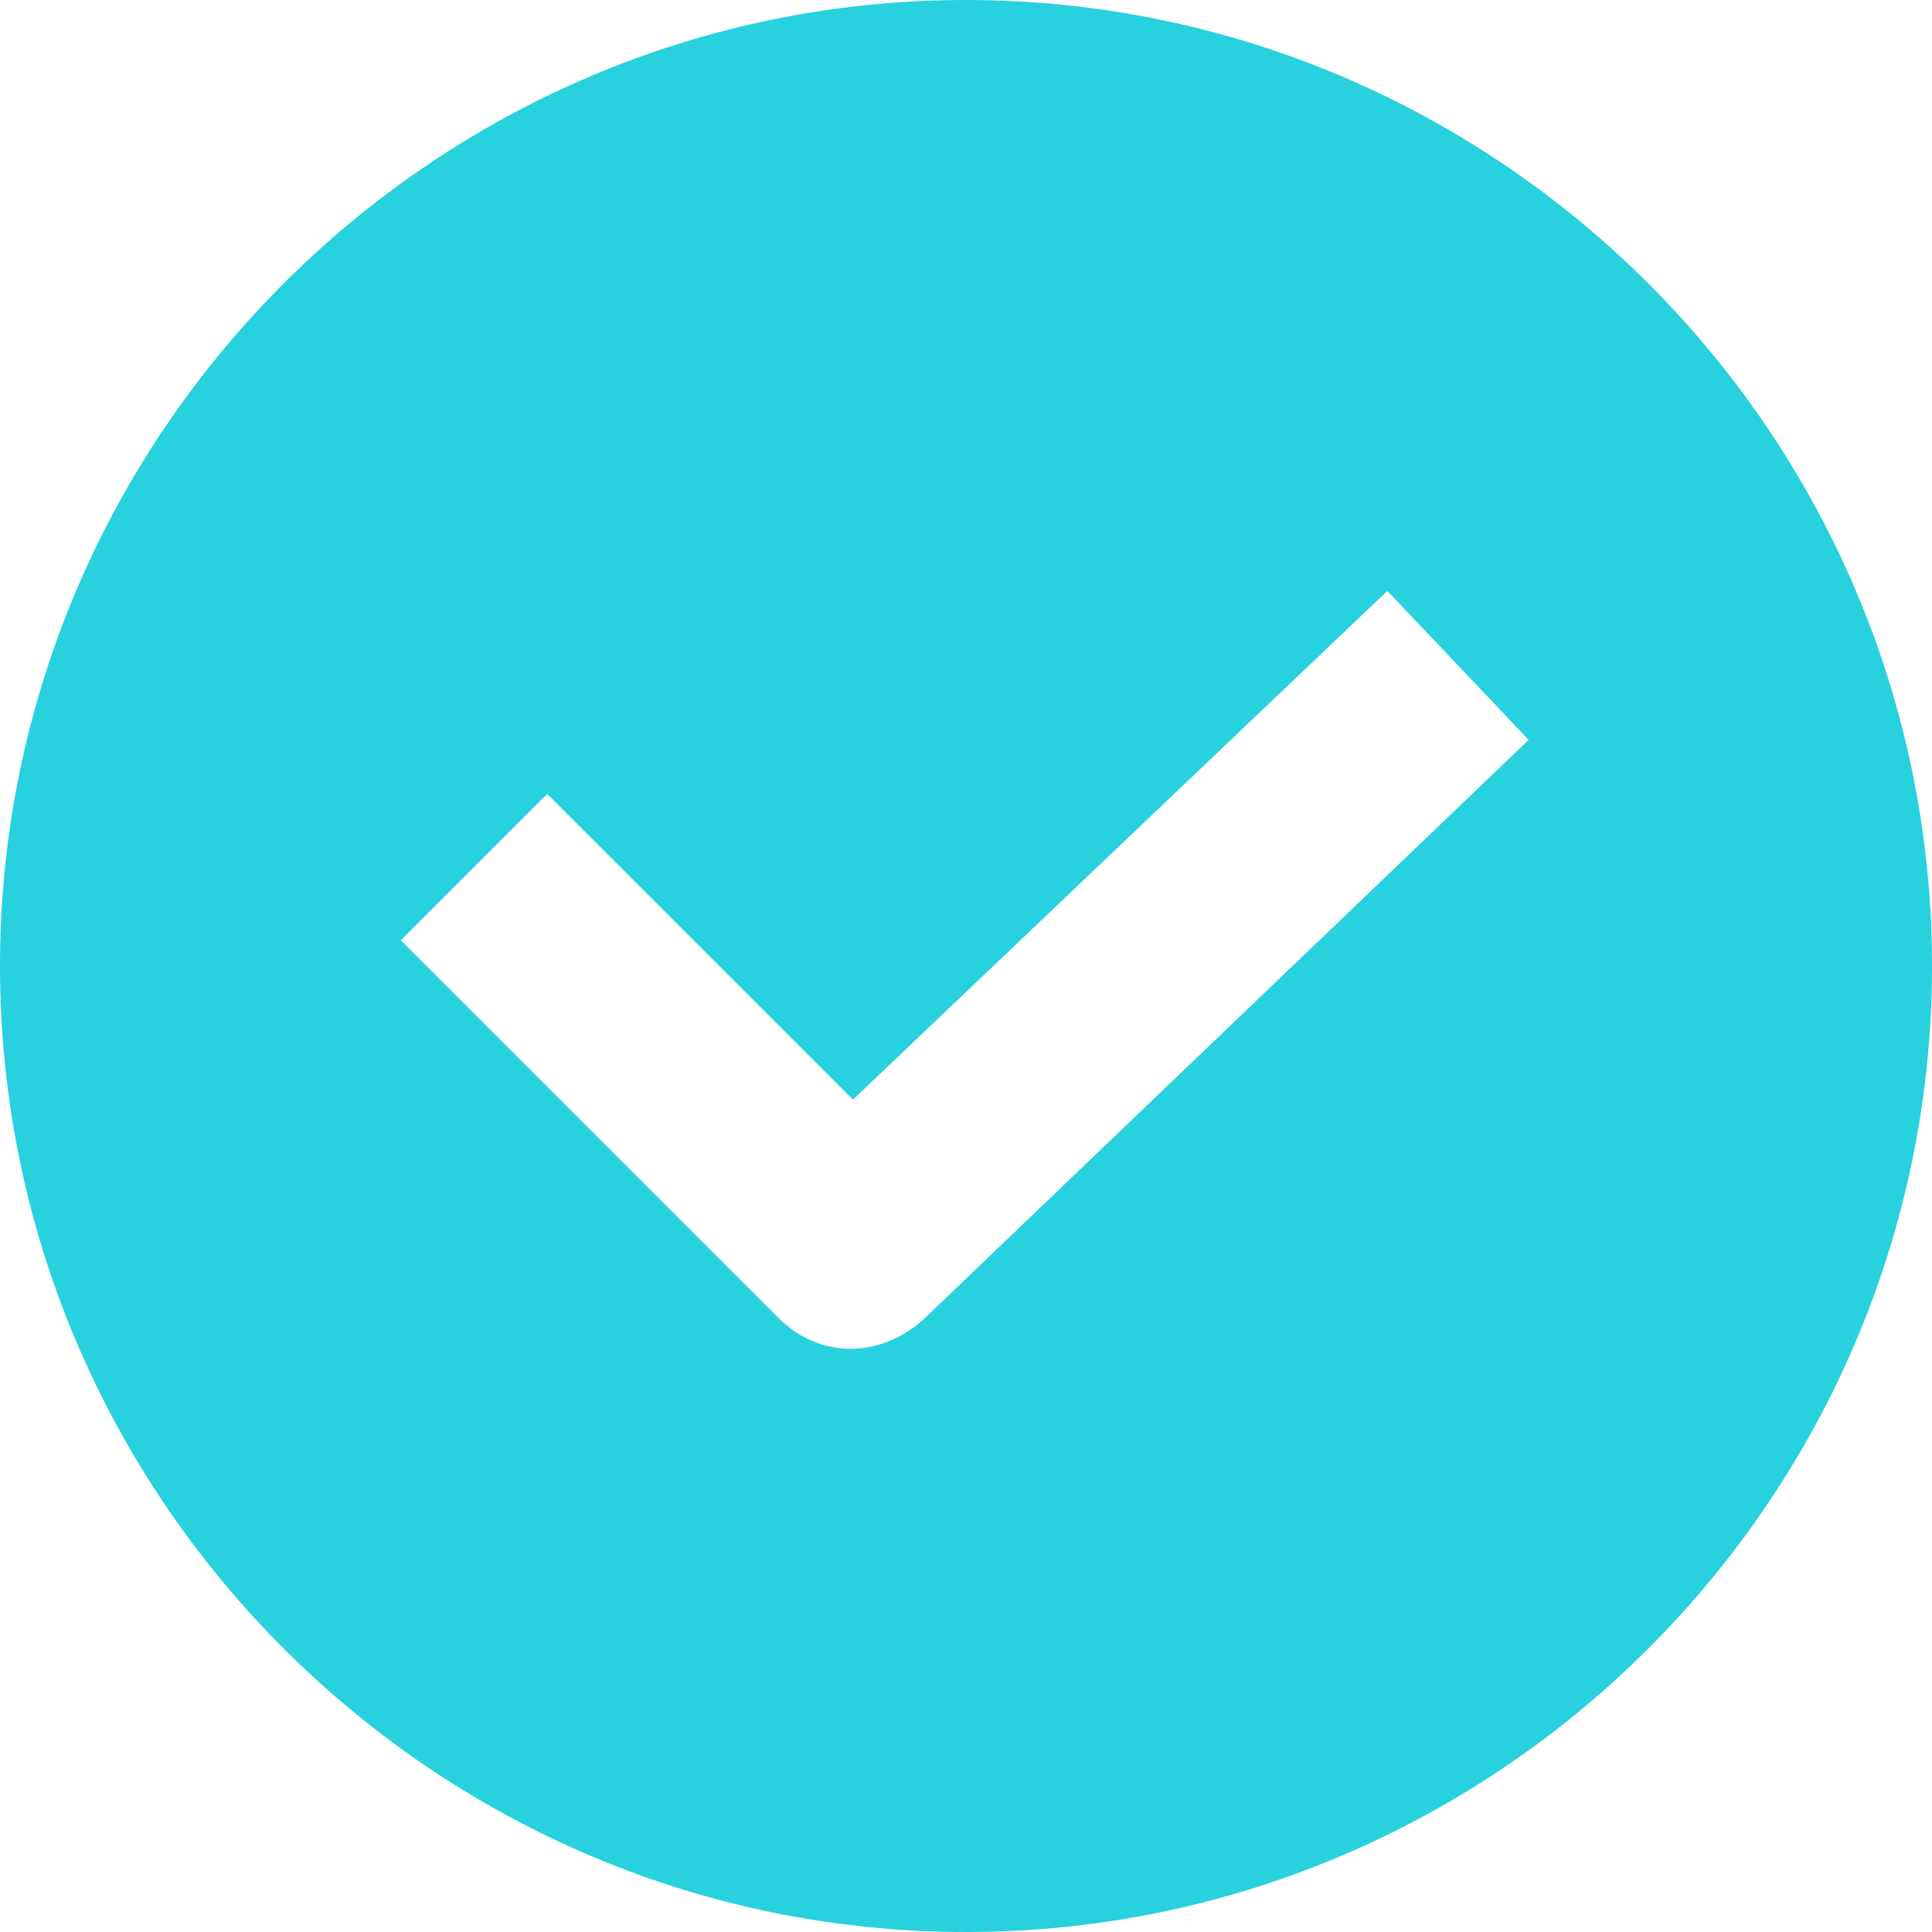 <?xml version="1.0" encoding="UTF-8"?> <svg xmlns:xlink="http://www.w3.org/1999/xlink" xmlns="http://www.w3.org/2000/svg" width="64px" height="64px" viewBox="0 0 64 64"> <path d="M32 0C14.383 0 0 14.383 0 32C0 49.617 14.383 64 32 64C49.617 64 64 49.617 64 32C64 14.383 49.617 0 32 0L32 0L32 0ZM30.553 43.744C29.873 44.34 29.021 44.681 28.171 44.681C27.319 44.681 26.468 44.34 25.788 43.659L13.277 31.149L18.128 26.298L28.256 36.425L45.958 19.574L50.639 24.51L30.553 43.744L30.553 43.744L30.553 43.744Z" id="Shape-Copy" fill="#27D1DD" fill-rule="evenodd" stroke="none"></path> </svg> 